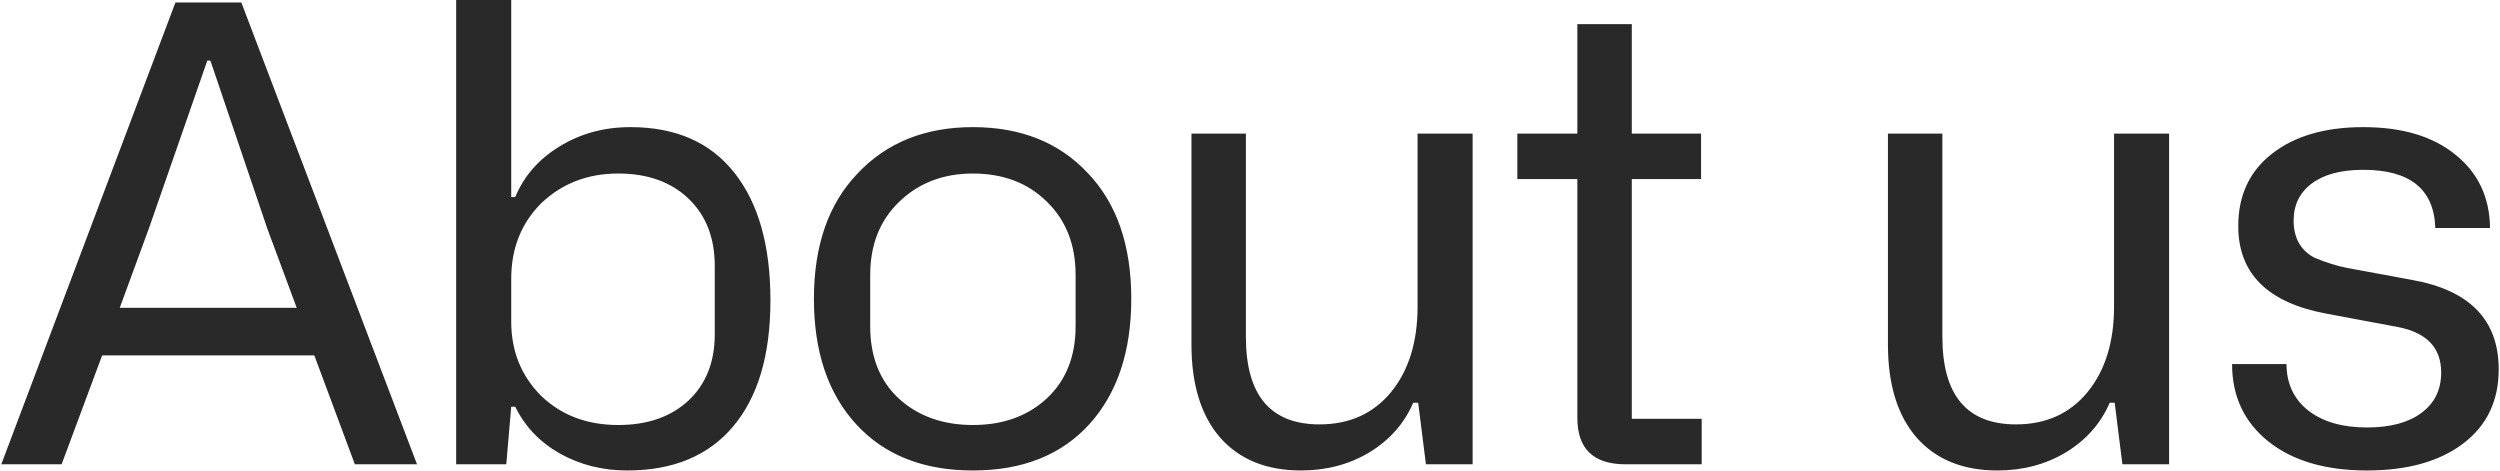 <svg width="1326" height="250" viewBox="0 0 1326 250" fill="none" xmlns="http://www.w3.org/2000/svg">
<path d="M221.188 246.258H188.211L166.719 188.508H54.172L32.68 246.258H0.688L93.055 1.312H128L221.188 246.258ZM78.945 121.242L63.523 163.242H157.367L141.781 121.242L111.594 32.156H109.953L78.945 121.242ZM268.529 246.258H241.951V0H271.154V104.508H273.287C277.99 93.242 285.865 84.273 296.912 77.602C307.959 70.82 320.428 67.43 334.318 67.43C358.381 67.43 376.756 75.469 389.443 91.547C402.24 107.625 408.639 130.211 408.639 159.305C408.639 188.18 402.076 210.438 388.951 226.078C375.826 241.719 357.068 249.539 332.678 249.539C319.553 249.539 307.631 246.531 296.912 240.516C286.303 234.5 278.428 226.242 273.287 215.742H271.154L268.529 246.258ZM271.154 147.82V170.625C271.154 186.266 276.459 199.391 287.068 210C297.787 220.281 311.404 225.422 327.92 225.422C343.451 225.422 355.865 221.102 365.162 212.461C374.459 203.711 379.107 192.008 379.107 177.352V141.094C379.107 126.109 374.459 114.188 365.162 105.328C355.865 96.469 343.451 92.039 327.92 92.039C311.732 92.039 298.115 97.289 287.068 107.789C276.459 118.398 271.154 131.742 271.154 147.82ZM431.699 158.484C431.699 130.266 439.41 108.117 454.832 92.039C470.254 75.633 490.652 67.43 516.027 67.43C541.402 67.43 561.692 75.523 576.895 91.711C592.317 107.789 600.027 130.047 600.027 158.484C600.027 186.484 592.59 208.688 577.715 225.094C562.84 241.391 542.277 249.539 516.027 249.539C489.777 249.539 469.16 241.391 454.176 225.094C439.192 208.797 431.699 186.594 431.699 158.484ZM461.559 145.852V173.086C461.559 189.273 466.645 202.07 476.817 211.477C487.098 220.773 500.168 225.422 516.027 225.422C531.996 225.422 545.067 220.719 555.238 211.312C565.41 201.797 570.496 189.055 570.496 173.086V145.852C570.496 129.773 565.41 116.812 555.238 106.969C545.176 97.016 532.106 92.039 516.027 92.039C500.277 92.039 487.207 97.07 476.817 107.133C466.645 116.977 461.559 129.883 461.559 145.852ZM751.877 70.875H781.08V246.258H756.307L752.205 213.609H749.58C744.877 224.547 737.166 233.297 726.448 239.859C715.729 246.312 703.588 249.539 690.026 249.539C671.76 249.539 657.487 243.742 647.205 232.148C637.033 220.445 631.948 203.984 631.948 182.766V70.875H660.823V178.664C660.823 209.617 673.838 225.094 699.869 225.094C715.729 225.094 728.362 219.406 737.768 208.031C747.174 196.547 751.877 181.398 751.877 162.586V70.875ZM865.5 94.992V222.141H902.578V246.258H862.219C845.157 246.258 836.625 238.055 836.625 221.648V94.992H804.797V70.875H836.625V12.797H865.5V70.875H902.25V94.992H865.5ZM1121.29 70.875H1150.5V246.258H1125.72L1121.62 213.609H1119C1114.29 224.547 1106.58 233.297 1095.86 239.859C1085.15 246.312 1073 249.539 1059.44 249.539C1041.18 249.539 1026.9 243.742 1016.62 232.148C1006.45 220.445 1001.36 203.984 1001.36 182.766V70.875H1030.24V178.664C1030.24 209.617 1043.25 225.094 1069.29 225.094C1085.15 225.094 1097.78 219.406 1107.18 208.031C1116.59 196.547 1121.29 181.398 1121.29 162.586V70.875ZM1183.89 193.102H1212.77C1212.77 203.383 1216.6 211.586 1224.25 217.711C1232.02 223.727 1242.41 226.734 1255.42 226.734C1267.78 226.734 1277.41 224.164 1284.3 219.023C1291.3 213.883 1294.8 206.719 1294.8 197.531C1294.8 184.406 1287.09 176.367 1271.67 173.414L1233.93 166.359C1202.76 160.562 1187.17 145.086 1187.17 119.93C1187.17 103.633 1193.14 90.836 1205.06 81.539C1217.09 72.133 1233.22 67.43 1253.46 67.43C1274.13 67.43 1290.42 72.297 1302.35 82.031C1314.38 91.656 1320.5 104.617 1320.72 120.914H1291.68C1291.03 100.352 1278.28 90.07 1253.46 90.07C1241.75 90.07 1232.67 92.477 1226.22 97.289C1219.77 102.102 1216.54 108.664 1216.54 116.977C1216.54 126.164 1220.21 132.727 1227.53 136.664C1233.88 139.289 1239.62 141.094 1244.76 142.078L1279.38 148.477C1310 153.945 1325.31 169.75 1325.31 195.891C1325.31 212.625 1319.03 225.75 1306.45 235.266C1293.87 244.781 1276.86 249.539 1255.42 249.539C1233.44 249.539 1215.99 244.398 1203.09 234.117C1190.29 223.836 1183.89 210.164 1183.89 193.102Z" fill="#292929"/>
</svg>